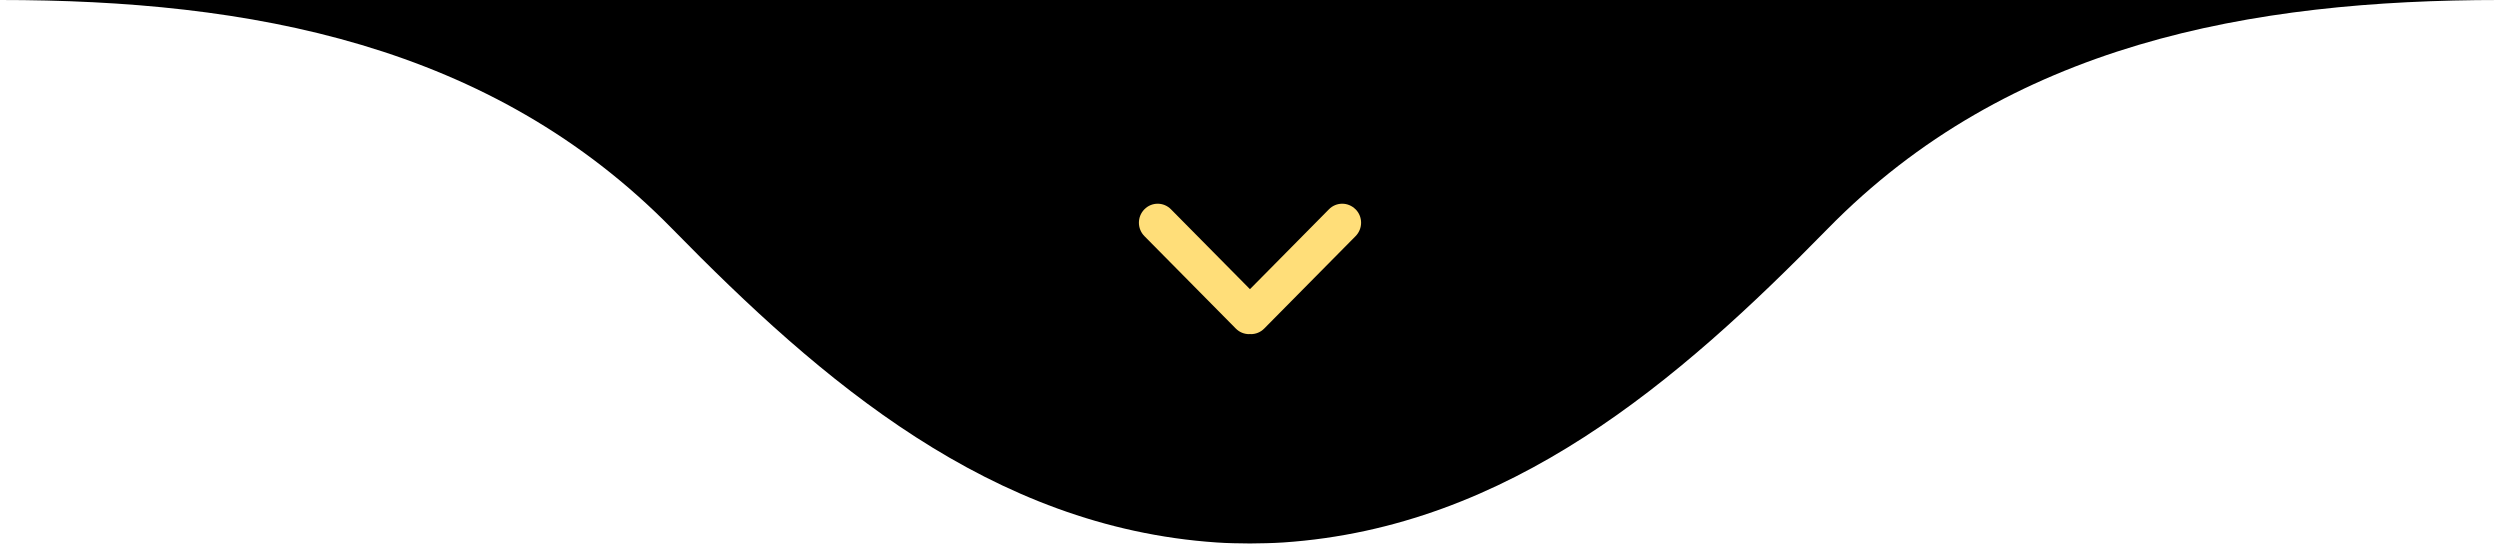 <svg xmlns="http://www.w3.org/2000/svg" width="313" height="69" viewBox="0 0 313 69" fill="none"><path d="M156.5 0H313C281.814 0 251.516 5.457 228.805 28.661C210.121 47.749 188.928 66.011 160.665 67.917C159.242 68.01 157.871 68.027 156.491 68.043C155.12 68.027 153.741 68.018 152.318 67.917C124.064 66.002 102.862 47.749 84.178 28.661C61.484 5.457 31.186 0 3.36625e-05 0H156.5Z" fill="black"></path><path d="M169.708 26.203C168.788 25.273 167.303 25.273 166.384 26.203L156.494 36.205L146.604 26.203C145.685 25.273 144.2 25.273 143.281 26.203C142.361 27.133 142.361 28.635 143.281 29.564L154.724 41.137C155.183 41.602 155.786 41.834 156.389 41.834C156.426 41.834 156.463 41.815 156.5 41.815C156.538 41.815 156.575 41.834 156.612 41.834C157.215 41.834 157.817 41.602 158.277 41.137L169.72 29.564C170.639 28.635 170.639 27.133 169.72 26.203H169.708Z" fill="#FFDE79"></path></svg>